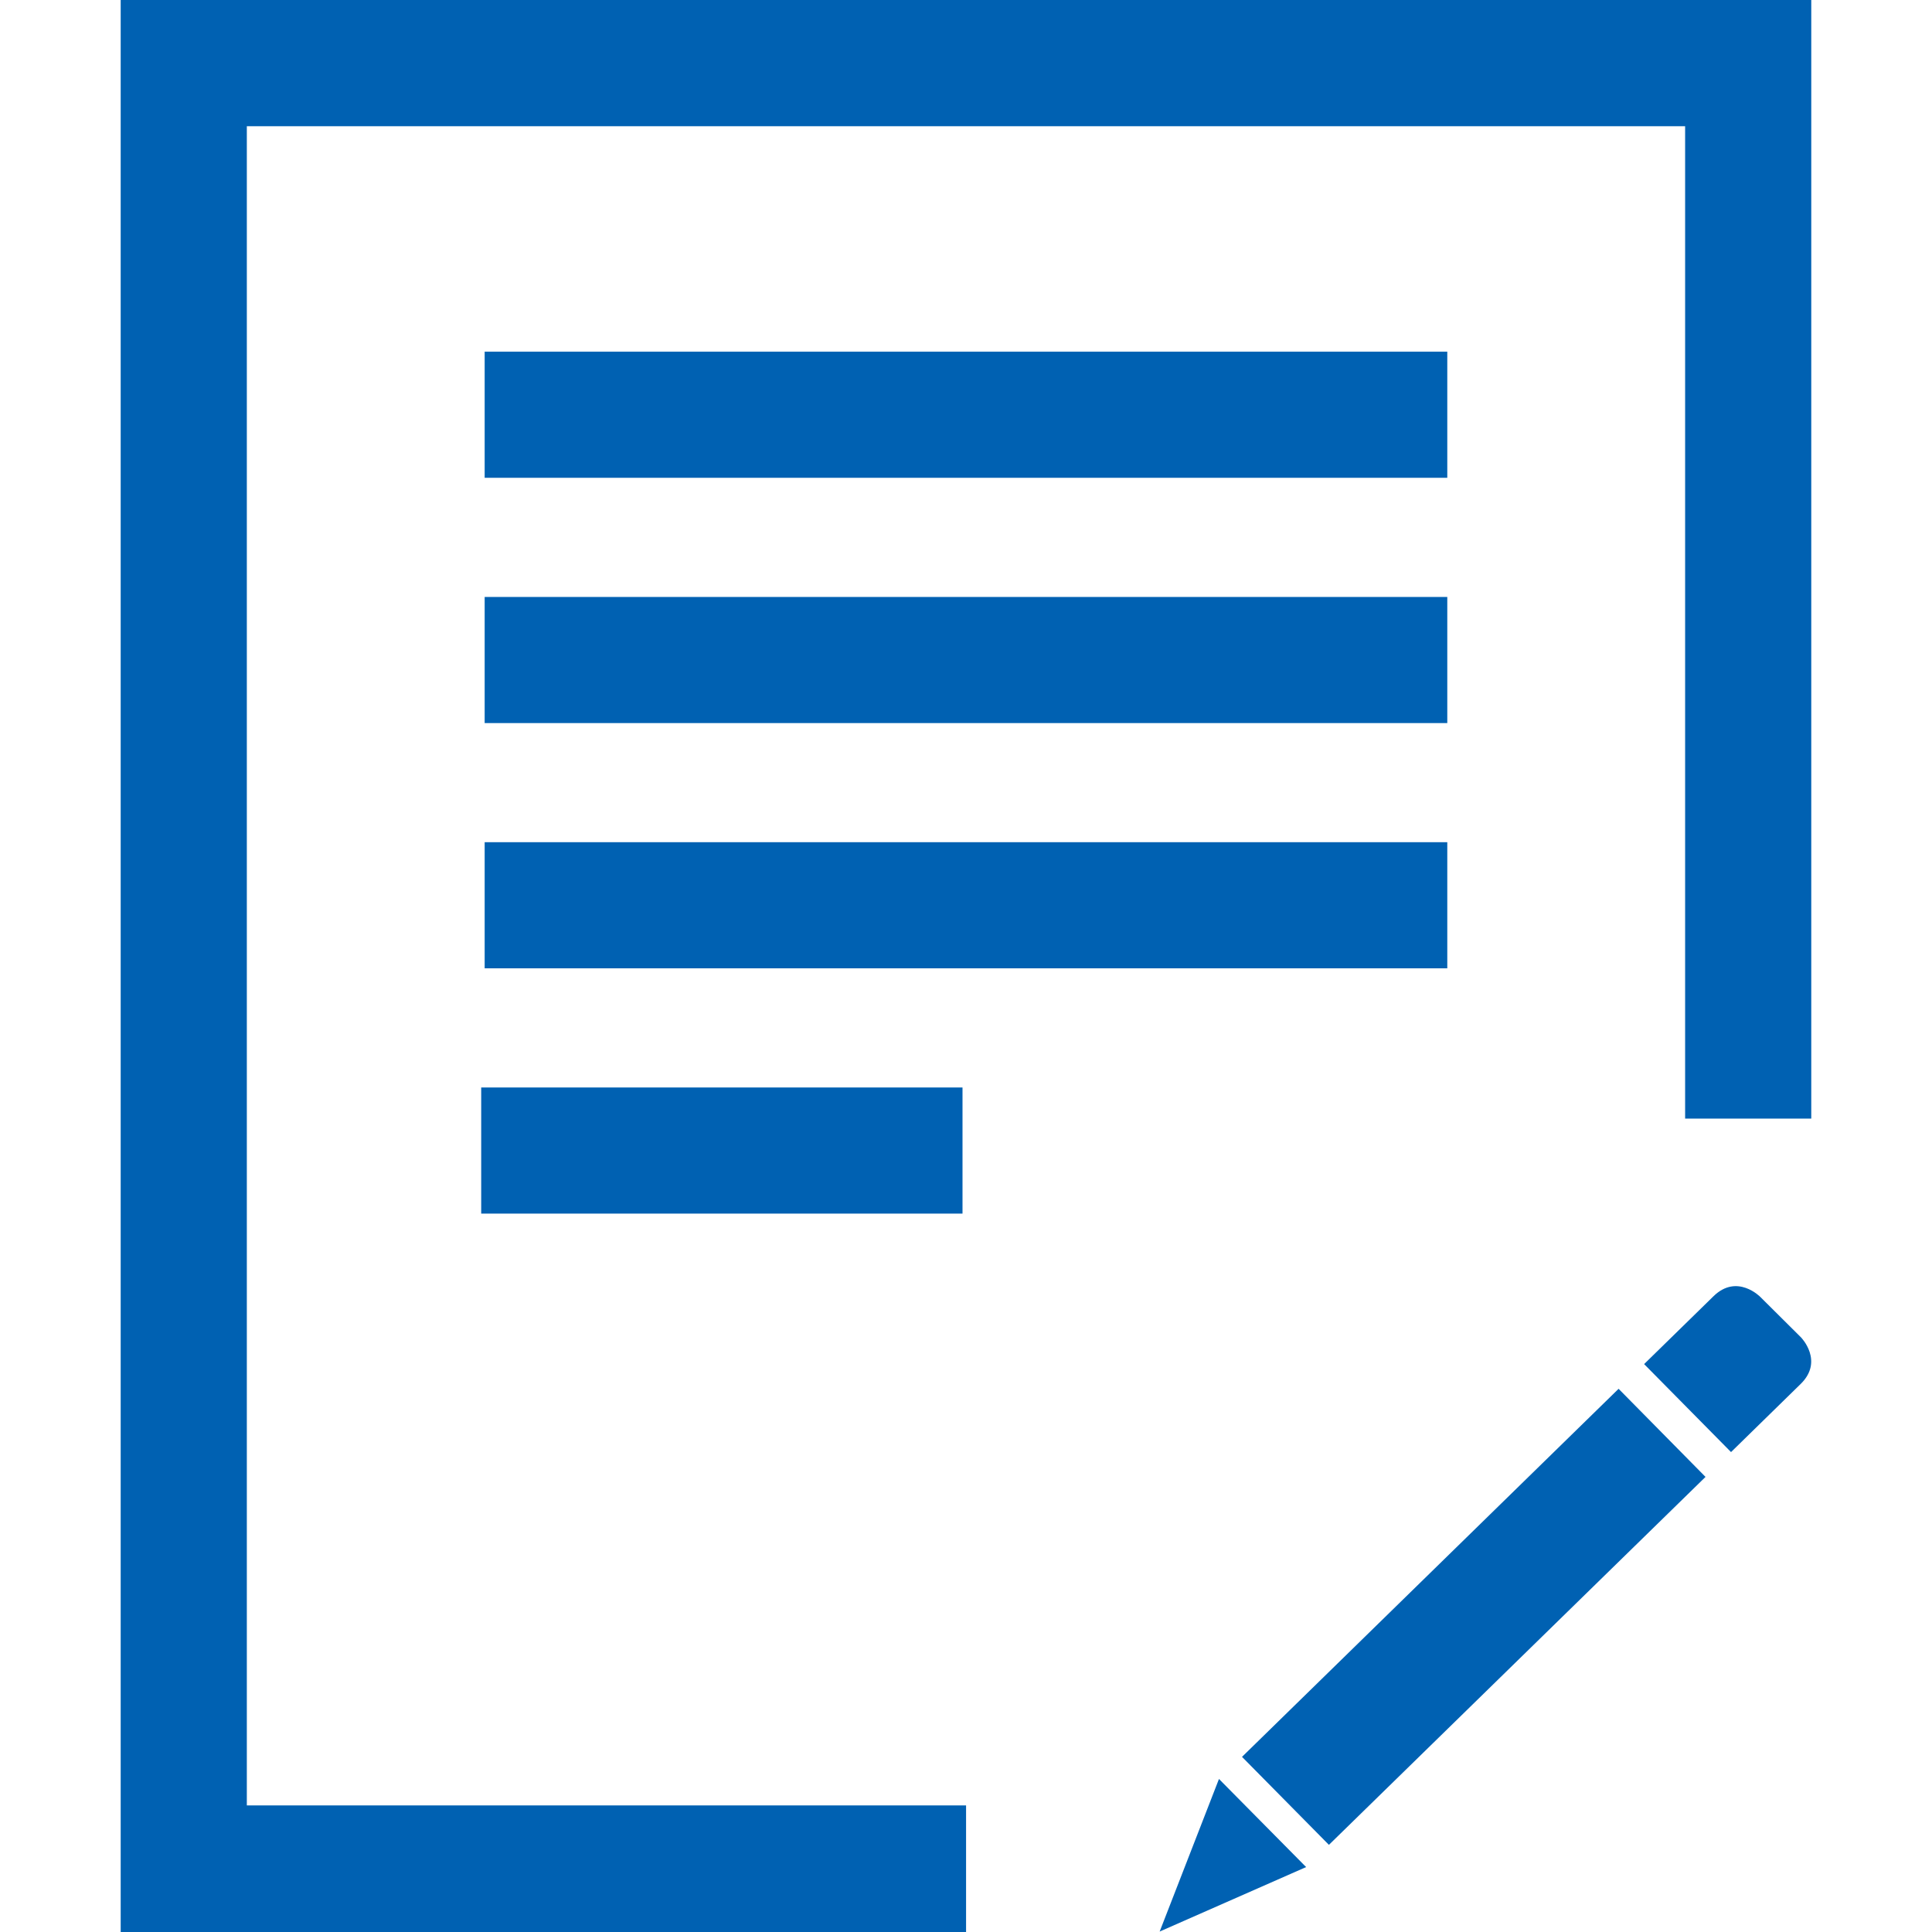 <?xml version="1.0" standalone="no"?><!DOCTYPE svg PUBLIC "-//W3C//DTD SVG 1.1//EN" "http://www.w3.org/Graphics/SVG/1.1/DTD/svg11.dtd"><svg t="1751507204161" class="icon" viewBox="0 0 1024 1024" version="1.1" xmlns="http://www.w3.org/2000/svg" p-id="19428" xmlns:xlink="http://www.w3.org/1999/xlink" width="88" height="88"><path d="M130.824 66.891h762.325v525.979h66.86v-592.87H63.964v1024h448.074v-67.084H130.824z m0 0M954.659 708.926l-21.725-21.593s-12.233-12.467-24.689-0.355l-36.831 36.019 46.069 46.638 36.811-36.009c12.578-12.182 0.345-24.7 0.345-24.7z m-340.017 314.84l77.631-34.181-46.191-46.699z m43.653-92.595l46.059 46.638 199.606-195.018-46.069-46.699z m0 0" fill="#0061b2" p-id="19429"></path><path d="M767.093 186.389v66.85H256.88v-66.85zM767.093 316.394v66.85H256.88v-66.85zM767.093 446.388v66.85H256.88v-66.85zM510.149 576.393v66.85H255.043v-66.85z" fill="#0061b2" p-id="19430"></path></svg>